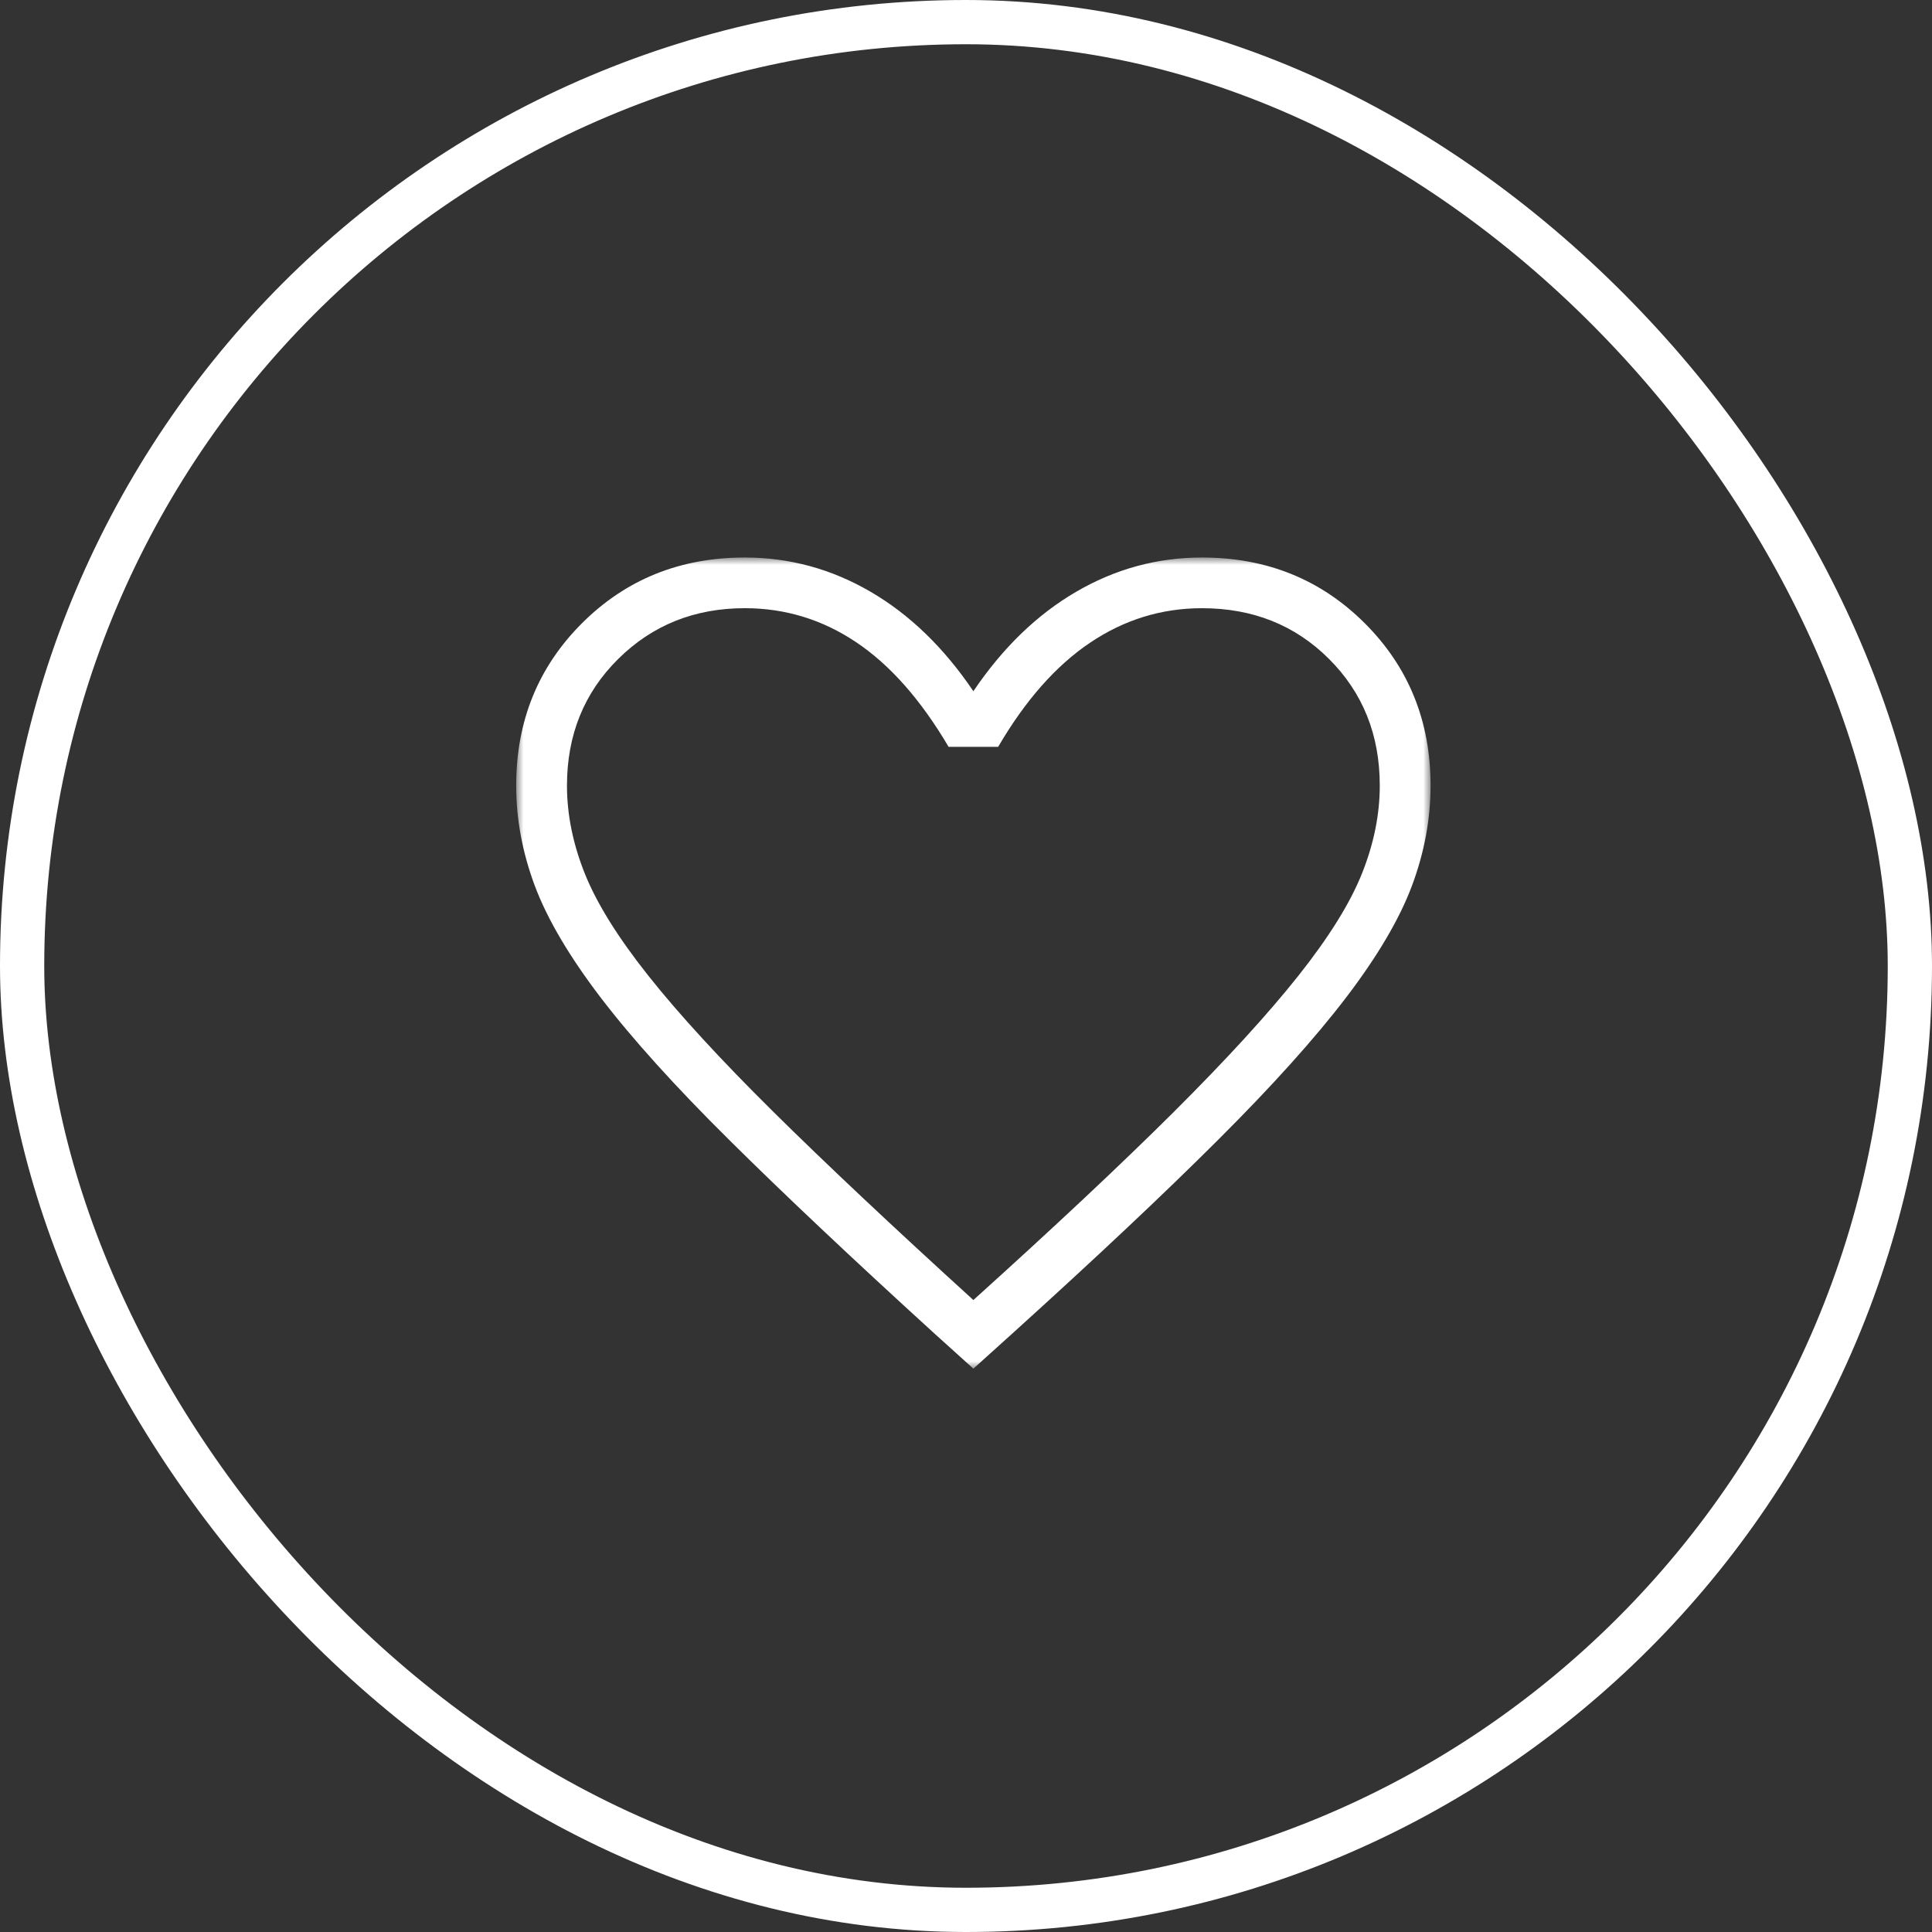 <svg width="131" height="131" viewBox="0 0 131 131" xmlns="http://www.w3.org/2000/svg" xmlns:xlink="http://www.w3.org/1999/xlink">
    <rect x="0" y="0" width="131" height="131" fill="#333333" stroke="none"/>
    <defs>
        <path id="ezzshjl7fa" d="M0 0h62v55H0z"/>
    </defs>
    <g fill="none" fill-rule="evenodd">
        <rect stroke="#FFF" stroke-width="3" x="1.5" y="1.5" width="128" height="128" rx="64"/>
        <g transform="translate(35 37.802)">
            <mask id="m31116c2mb" fill="#fff">
                <use xlink:href="#ezzshjl7fa"/>
            </mask>
            <path d="M44.606 37.576c3.558-3.546 6.372-6.622 8.438-9.227 2.067-2.605 3.503-4.915 4.306-6.925.803-2.014 1.206-3.997 1.206-5.96 0-3.436-1.147-6.298-3.445-8.59-2.297-2.293-5.167-3.437-8.611-3.437-2.742 0-5.273.78-7.592 2.343-2.318 1.56-4.391 3.915-6.227 7.056h-3.362c-1.877-3.186-3.964-5.55-6.262-7.09-2.294-1.54-4.815-2.31-7.557-2.31-3.4 0-6.259 1.145-8.577 3.437-2.318 2.293-3.479 5.155-3.479 8.592 0 1.962.403 3.945 1.206 5.959.803 2.01 2.239 4.32 4.306 6.925 2.066 2.605 4.88 5.67 8.438 9.193 3.559 3.522 8.095 7.79 13.606 12.805 5.511-4.97 10.047-9.228 13.606-12.77zM31 55l-2.61-2.354c-5.622-5.124-10.272-9.51-13.95-13.159-3.68-3.646-6.583-6.863-8.712-9.65-2.125-2.787-3.613-5.31-4.46-7.564C.424 20.015 0 17.747 0 15.465c0-4.372 1.488-8.042 4.464-11.011C7.44 1.484 11.119 0 15.5 0c3.028 0 5.87.773 8.525 2.32 2.656 1.546 4.98 3.794 6.975 6.746 1.994-2.952 4.32-5.2 6.975-6.746C40.631.773 43.472 0 46.5 0c4.381 0 8.06 1.485 11.036 4.454C60.512 7.424 62 11.094 62 15.464c0 2.283-.424 4.551-1.268 6.809-.847 2.254-2.335 4.777-4.46 7.564-2.129 2.787-5.022 6.004-8.68 9.65-3.655 3.65-8.315 8.035-13.981 13.159L31 55z" fill="#FFF" mask="url(#m31116c2mb)"/>
        </g>
    </g>
</svg>
